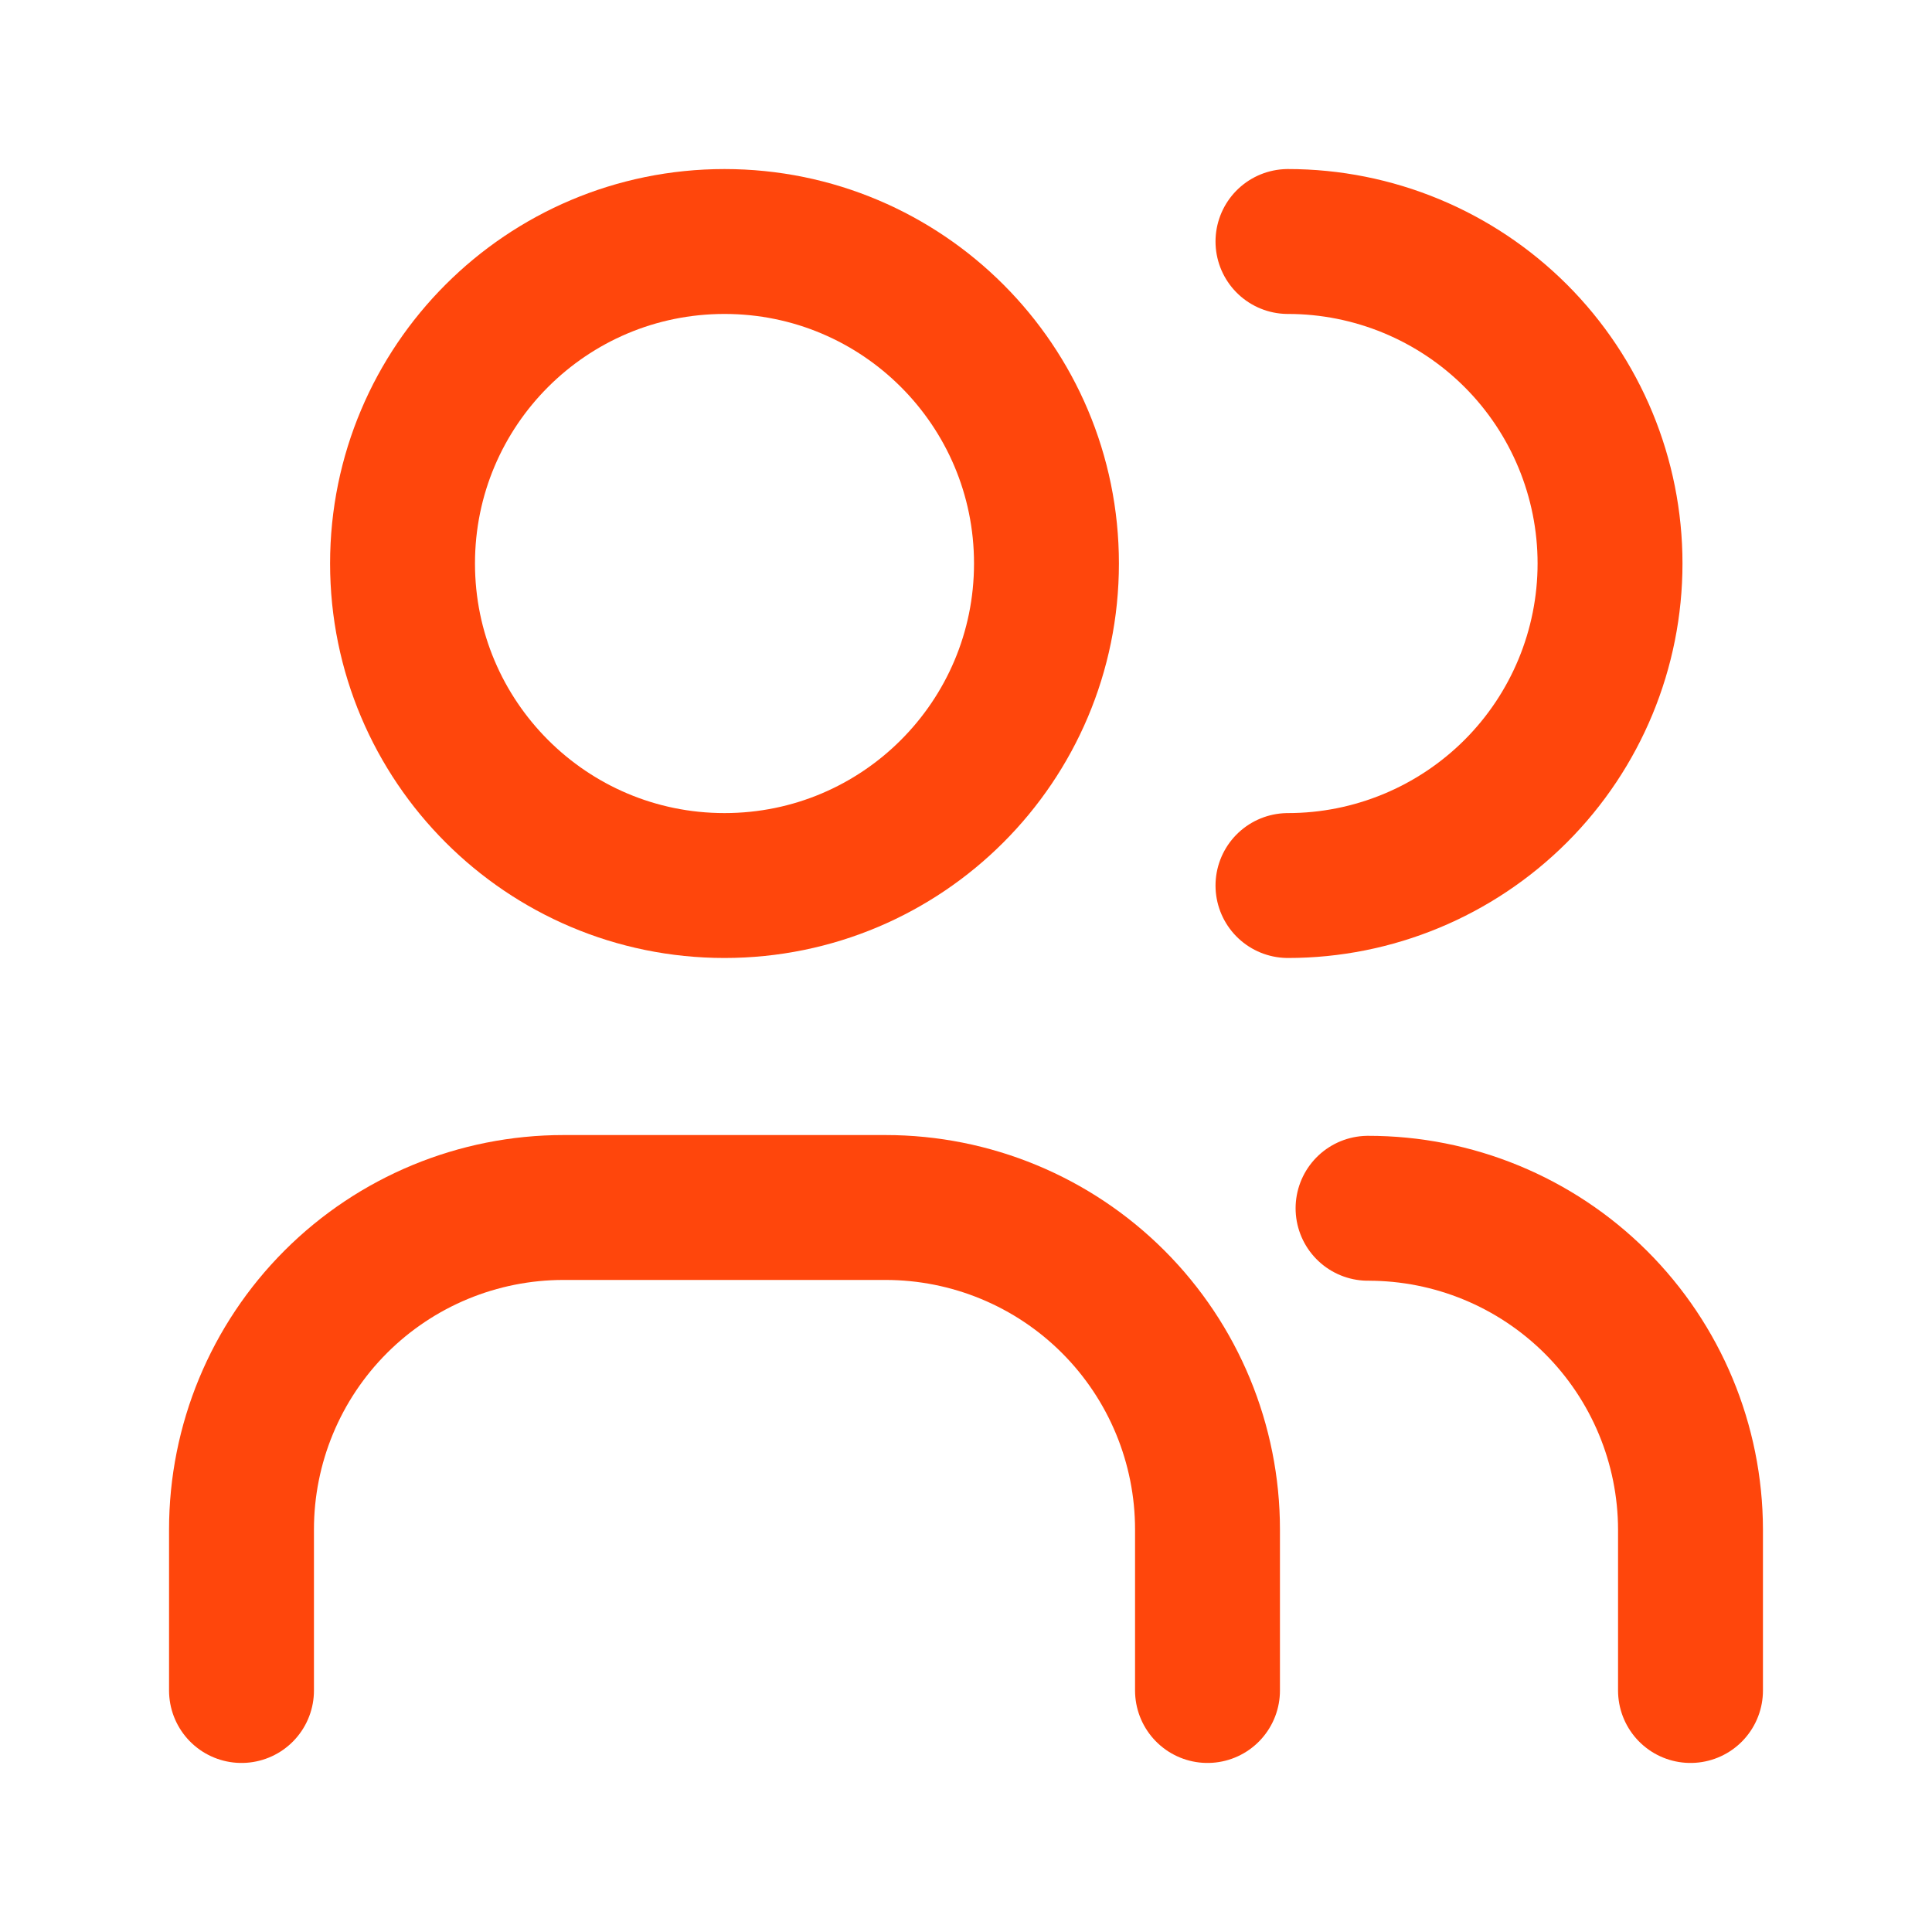 <svg width="20" height="20" viewBox="0 0 20 20" fill="none" xmlns="http://www.w3.org/2000/svg">
<path d="M7.5 9.167C9.341 9.167 10.833 7.674 10.833 5.833C10.833 3.992 9.341 2.5 7.5 2.5C5.659 2.5 4.167 3.992 4.167 5.833C4.167 7.674 5.659 9.167 7.5 9.167Z" stroke="#FF460C" stroke-width="1.5" stroke-linecap="round" stroke-linejoin="round"/>
<path d="M2.5 17.5V15.833C2.5 14.949 2.851 14.101 3.476 13.476C4.101 12.851 4.949 12.5 5.833 12.5H9.167C10.051 12.5 10.899 12.851 11.524 13.476C12.149 14.101 12.5 14.949 12.5 15.833V17.5" stroke="#FF460C" stroke-width="1.5" stroke-linecap="round" stroke-linejoin="round"/>
<path d="M13.333 9.167C14.217 9.167 15.065 8.815 15.691 8.19C16.316 7.565 16.667 6.717 16.667 5.833C16.667 4.949 16.316 4.101 15.691 3.476C15.065 2.851 14.217 2.5 13.333 2.5" stroke="#FF460C" stroke-width="1.5" stroke-linecap="round" stroke-linejoin="round"/>
<path d="M17.5 17.5V15.833C17.498 14.95 17.146 14.104 16.52 13.48C15.893 12.856 15.046 12.507 14.162 12.508" stroke="#FF460C" stroke-width="1.5" stroke-linecap="round" stroke-linejoin="round"/>
</svg>
